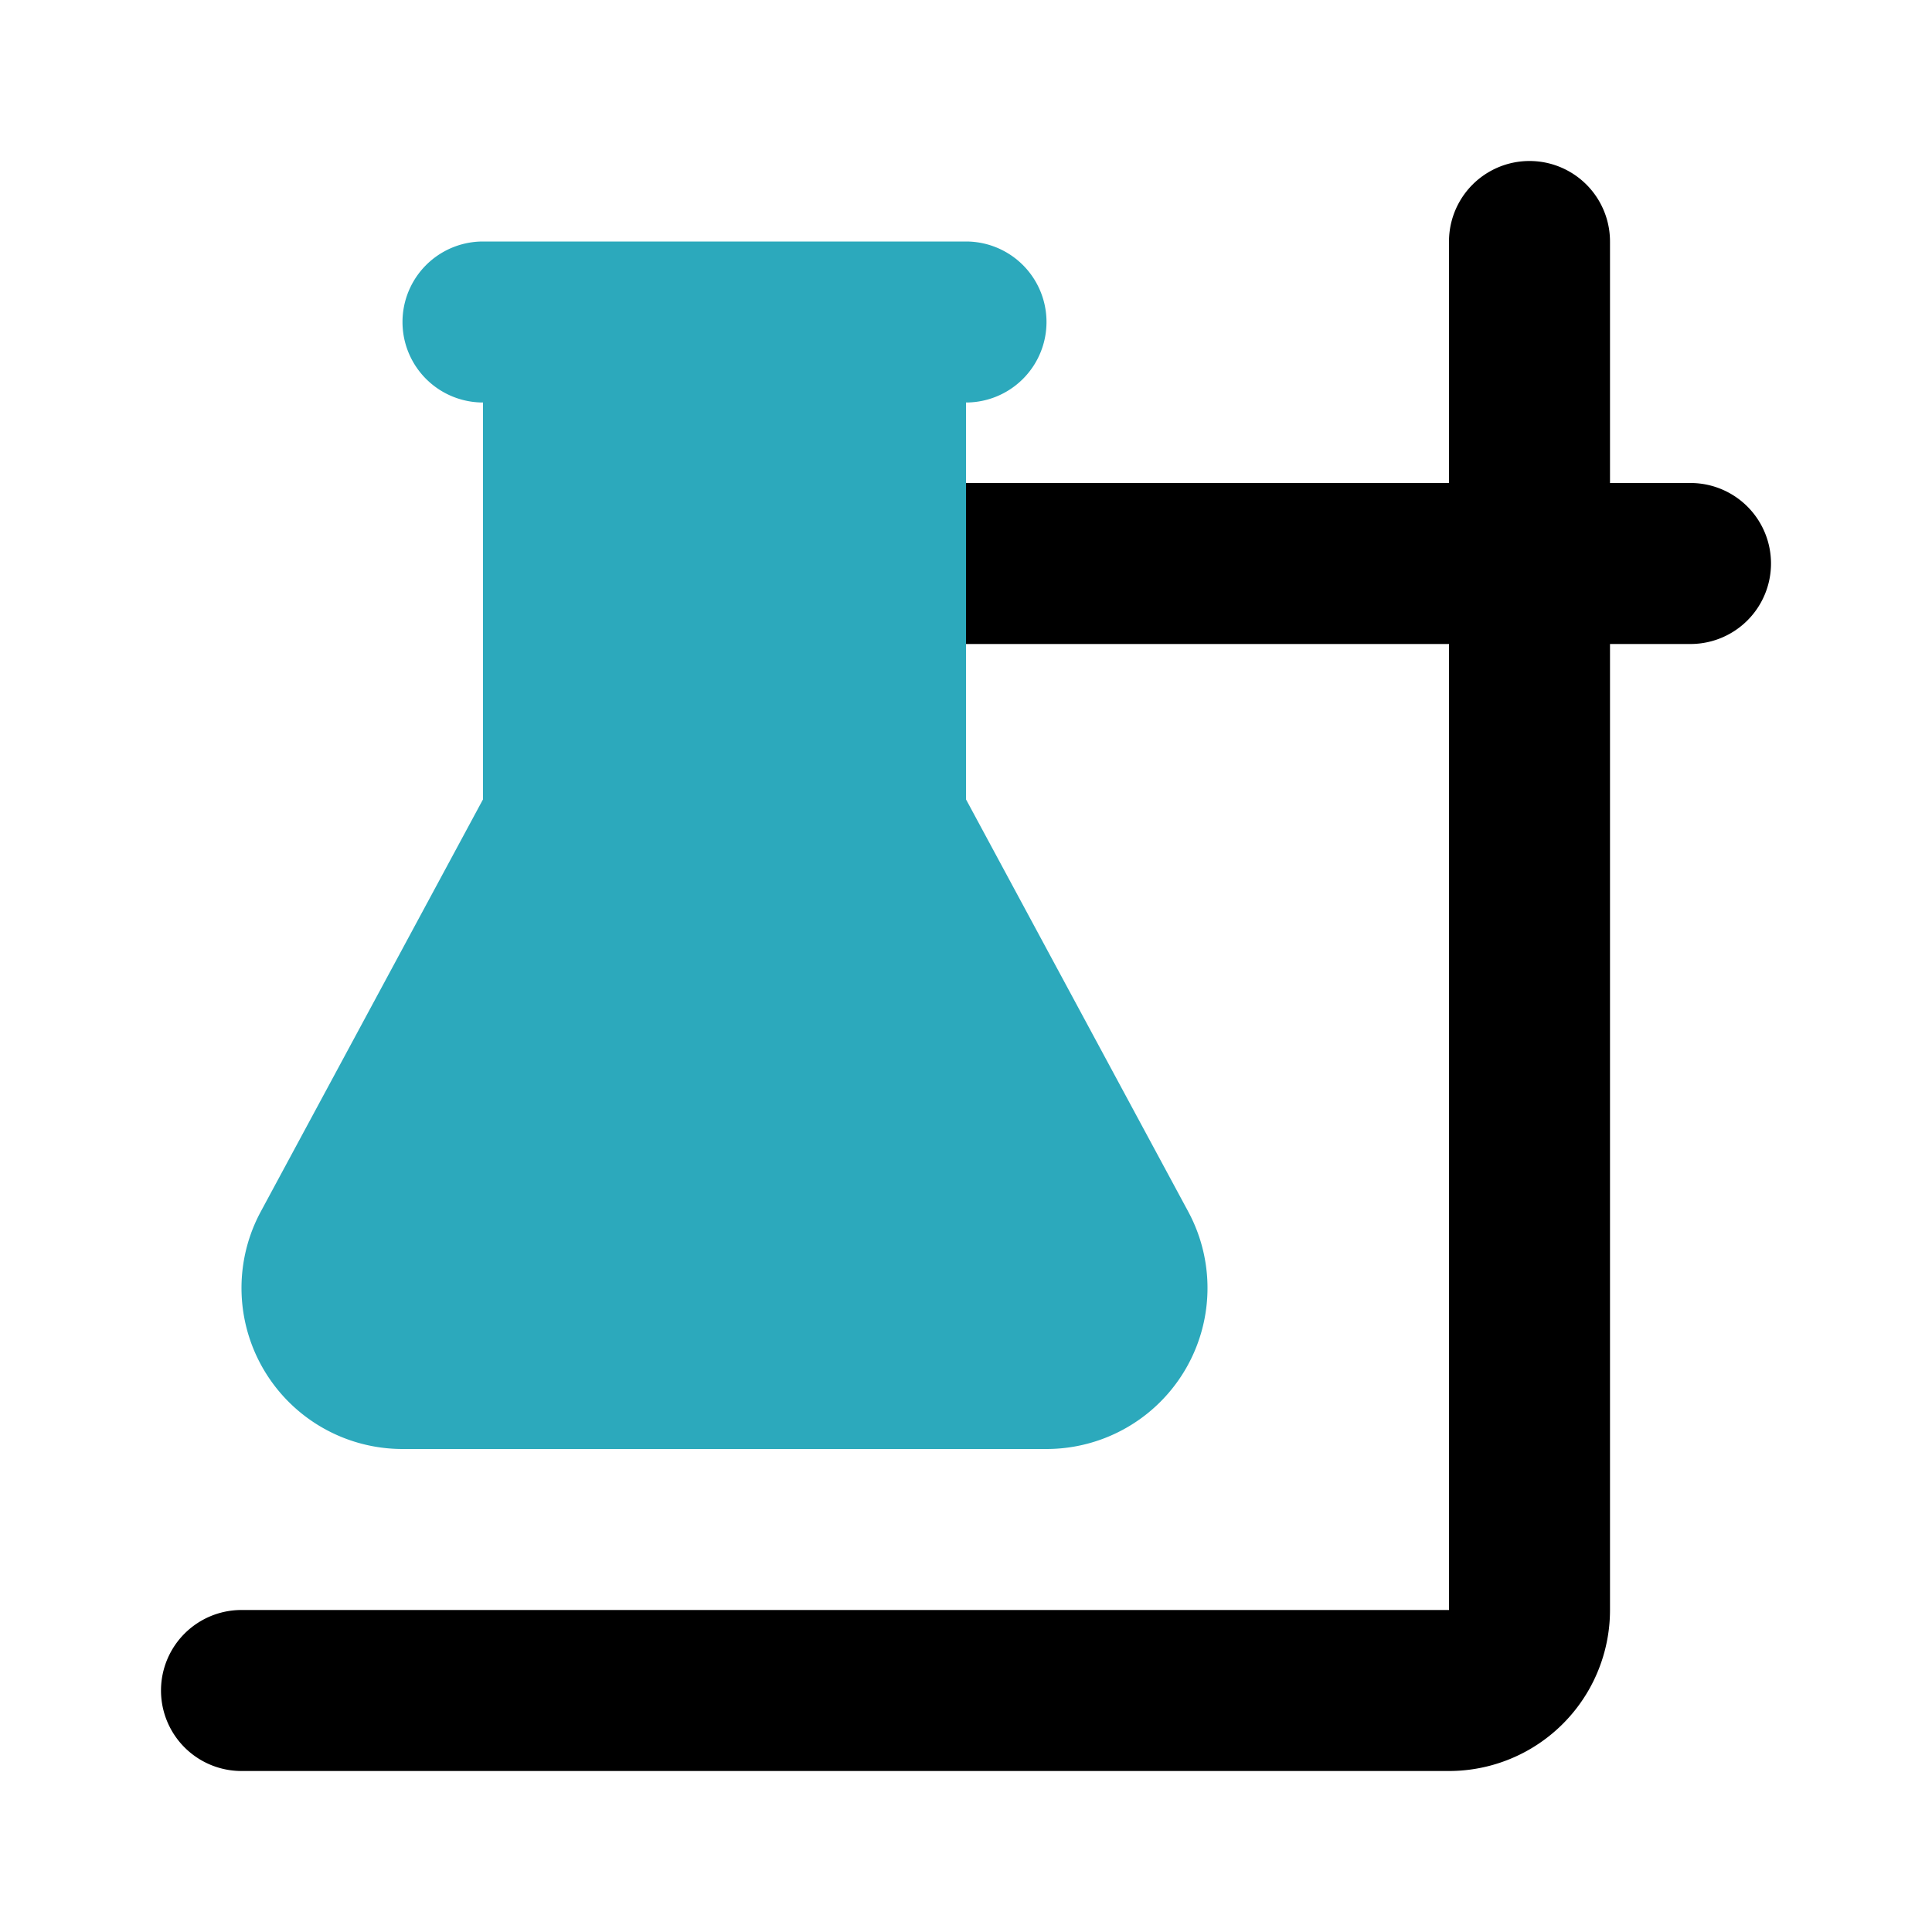<?xml version="1.0" encoding="utf-8"?>
<svg fill="#000000" width="800px" height="800px" viewBox="0 0 24 24" id="chemistry-6" data-name="Flat Color" xmlns="http://www.w3.org/2000/svg" class="icon flat-color"><path id="primary" d="M21,6H20V3a1,1,0,0,0-2,0V6H11a1,1,0,0,0,0,2h7V20H3a1,1,0,0,0,0,2H18a2,2,0,0,0,2-2V8h1a1,1,0,0,0,0-2Z" style="fill: rgb(0, 0, 0);"></path><path id="secondary" d="M14.76,15.05,12,9.93V5a1,1,0,0,0,0-2H6A1,1,0,0,0,6,5V9.93L3.24,15.05A2,2,0,0,0,5,18h8a2,2,0,0,0,1.76-2.95Z" style="fill: rgb(44, 169, 188);"></path></svg>